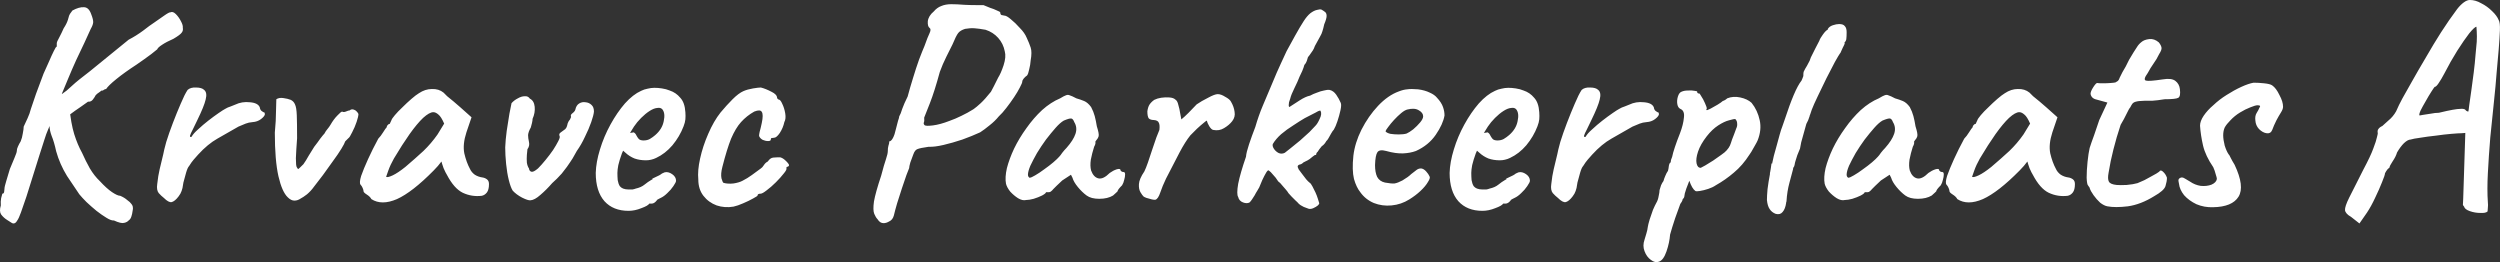 <svg width="199.49" height="20.918" version="1.1" viewBox="0 0 199.49 20.918" xmlns="http://www.w3.org/2000/svg"><rect x="0" y="0" width="199.49" height="20.918" fill="#333333" stroke="none"/><path d="m0.594 17.568q-0.312-0.192-0.504-0.456-0.168-0.24-0.024-0.72-0.024-0.312 0.024-0.576 0.072-0.264 0.096-0.36 0.12 0 0.144-0.144t0.024-0.216q0-0.192 0.144-0.648t0.288-0.96q0.192-0.432 0.36-0.864 0.192-0.456 0.192-0.552 0-0.192 0.096-0.384 0.096-0.216 0.216-0.408 0.12-0.288 0.168-0.624 0.072-0.36 0.072-0.552 0.144-0.312 0.312-0.672t0.264-0.744q0.144-0.408 0.408-1.2 0.288-0.792 0.6-1.608 0.216-0.456 0.432-0.96t0.384-0.84q0.168-0.36 0.24-0.36 0 0 0-0.072 0-0.096 0-0.192 0-0.12 0.192-0.456 0.192-0.36 0.36-0.744 0.24-0.36 0.336-0.672 0.096-0.336 0.096-0.336t0.072-0.144q0.096-0.144 0.192-0.264 0.528-0.288 0.912-0.264 0.384 0 0.576 0.528 0.192 0.48 0.168 0.696t-0.192 0.504q-0.192 0.432-0.504 1.104-0.312 0.648-0.672 1.416-0.336 0.744-0.624 1.44-0.288 0.672-0.48 1.152-0.168 0.48-0.168 0.6l-1.008 2.448q-0.072 0.144-0.24 0.672-0.168 0.504-0.408 1.272-0.24 0.744-0.504 1.608t-0.528 1.68q-0.264 0.792-0.432 1.248-0.168 0.48-0.312 0.672-0.12 0.216-0.288 0.216-0.096 0-0.216-0.096-0.12-0.072-0.264-0.168zm8.496 0.024q-0.216 0.024-0.6-0.216-0.36-0.216-0.792-0.552-0.408-0.336-0.792-0.696-0.36-0.36-0.576-0.624-0.384-0.552-0.984-1.464-0.576-0.936-0.864-1.968-0.168-0.768-0.36-1.224-0.168-0.456-0.168-0.792l0.024-1.56 1.56 0.048q0.12 1.296 0.384 2.16 0.264 0.84 0.624 1.488 0.288 0.648 0.624 1.248 0.36 0.6 0.792 1.008 0.552 0.6 0.984 0.888t0.648 0.288q0.336 0.144 0.552 0.336 0.24 0.168 0.336 0.312 0.12 0.144 0.12 0.288 0.024 0.072-0.024 0.288-0.024 0.216-0.096 0.432t-0.192 0.288q-0.144 0.168-0.384 0.216-0.24 0.072-0.816-0.192zm-5.52-9.072 1.752-1.296q0.072-0.072 0.456-0.408 0.384-0.36 1.392-1.128l3.096-2.52q0.6-0.312 1.152-0.72 0.552-0.432 0.888-0.648 0.408-0.288 0.792-0.552 0.408-0.288 0.504-0.264 0.192-0.096 0.432 0.144 0.24 0.24 0.408 0.576 0.168 0.312 0.144 0.504 0.048 0.24-0.096 0.408-0.12 0.168-0.648 0.48-0.552 0.24-0.912 0.48-0.336 0.216-0.384 0.36 0 0-0.48 0.384-0.48 0.36-1.176 0.84-0.96 0.624-1.608 1.152-0.624 0.504-0.816 0.792-0.096 0-0.192 0.072-0.072 0.072-0.168 0.048 0 0-0.192 0.144-0.192 0.12-0.288 0.24-0.048 0.12-0.216 0.336-0.144 0.192-0.384 0.168-0.144 0.096-0.576 0.408-0.432 0.288-0.912 0.648-0.456 0.36-0.792 0.648-0.336 0.288-0.36 0.336zm9.504 7.272q-0.216-0.168-0.408-0.384-0.192-0.24-0.12-0.72 0.072-0.672 0.192-1.176 0.12-0.528 0.288-1.2 0.048-0.288 0.24-0.984 0.216-0.696 0.528-1.512 0.312-0.816 0.624-1.536 0.312-0.744 0.552-1.104 0.24-0.216 0.672-0.192 0.456 0 0.648 0.192 0.264 0.216 0.12 0.768-0.12 0.528-0.672 1.656-0.192 0.408-0.36 0.744-0.168 0.312-0.216 0.48-0.024 0.144 0.12 0.096 0.144-0.264 0.528-0.6 0.384-0.36 0.816-0.696t0.816-0.6q0.384-0.264 0.528-0.336 0.192-0.12 0.432-0.192 0.264-0.096 0.36-0.144 0.552-0.264 1.176-0.192 0.648 0.048 0.792 0.408 0.024 0.192 0.144 0.288 0.144 0.096 0.144 0.096 0.096 0 0.096 0.072 0.024 0.072 0.024 0.072 0 0.168-0.312 0.408-0.288 0.216-0.672 0.24-0.312 0.024-0.552 0.12t-0.576 0.24q-0.912 0.528-1.68 0.96t-1.536 1.272q-0.168 0.192-0.36 0.408-0.168 0.192-0.36 0.504-0.12 0.12-0.24 0.528t-0.216 0.792q-0.072 0.36-0.072 0.432 0 0-0.072 0.24-0.072 0.216-0.24 0.432-0.288 0.384-0.552 0.456-0.24 0.048-0.624-0.336zm10.92 0.048q-0.24 0.168-0.504 0.168t-0.528-0.264q-0.456-0.432-0.744-1.68-0.288-1.272-0.288-3.48 0.096-0.984 0.096-1.776 0.024-0.792 0.024-0.888 0.216-0.144 0.552-0.096 0.36 0.048 0.6 0.144 0.24 0.12 0.336 0.36 0.12 0.24 0.144 0.864 0.024 0.6 0.024 1.848-0.072 0.96-0.096 1.584 0 0.624 0.072 0.72 0.096 0.168 0.12 0.144 0.048-0.024 0.408-0.384 0.192-0.264 0.432-0.696 0.264-0.432 0.432-0.696 0.264-0.336 0.48-0.648 0.24-0.312 0.336-0.408 0.096-0.192 0.24-0.36t0.24-0.336q0.264-0.456 0.552-0.744 0.288-0.312 0.384-0.312 0.096 0.072 0.288 0 0.216-0.096 0.312-0.096 0.168-0.168 0.456 0 0.096 0.072 0.168 0.168 0.072 0.072 0.072 0.168 0 0.12-0.144 0.576-0.144 0.432-0.36 0.84-0.192 0.408-0.312 0.48 0 0-0.072 0.072t-0.168 0.168q-0.048 0.168-0.312 0.6t-0.672 0.984q-0.384 0.552-0.792 1.104-0.408 0.528-0.72 0.936-0.24 0.336-0.552 0.6-0.312 0.24-0.504 0.336zm5.64 0.048q-0.096-0.192-0.36-0.36t-0.264-0.264-0.072-0.264-0.168-0.264q-0.12-0.144 0.048-0.696 0.192-0.552 0.552-1.344t0.816-1.632q0.192-0.192 0.384-0.504t0.288-0.408q0-0.096 0.072-0.168 0.072-0.096 0.168-0.096l0.144-0.312q0.024-0.096 0.264-0.384 0.24-0.288 0.6-0.624 0.36-0.36 0.72-0.672t0.6-0.456q0.504-0.336 1.032-0.336 0.552-0.024 0.936 0.288 0.072 0.072 0.288 0.288 0.24 0.192 0.528 0.432t0.528 0.456l0.888 0.792-0.408 1.2q-0.312 0.96-0.168 1.68 0.168 0.72 0.456 1.248 0.12 0.264 0.384 0.456 0.264 0.168 0.6 0.216 0.192 0.024 0.36 0.144t0.168 0.384q0 0.456-0.168 0.672t-0.408 0.264q-0.792 0.096-1.512-0.24-0.696-0.336-1.272-1.44-0.096-0.144-0.264-0.528-0.144-0.408-0.168-0.528-0.096 0.12-0.288 0.36-0.192 0.216-0.336 0.36-1.704 1.728-2.928 2.28-1.224 0.528-2.04 0zm1.176-1.776q0.12 0.072 0.528-0.12t1.008-0.672q0.816-0.696 1.44-1.272 0.624-0.6 1.128-1.32l0.528-0.864q-0.24-0.552-0.456-0.72-0.216-0.192-0.408-0.192-0.312 0-0.816 0.456-0.48 0.456-1.08 1.296-0.576 0.816-1.248 1.944-0.288 0.504-0.456 0.984zm11.52 1.872q-0.192 0.024-0.672-0.216-0.456-0.24-0.744-0.552-0.168-0.264-0.312-0.84t-0.216-1.296-0.072-1.32q0.024-0.6 0.12-1.32 0.12-0.744 0.216-1.368 0.12-0.624 0.168-0.84 0.216-0.24 0.504-0.384 0.288-0.168 0.552-0.168 0.264-0.024 0.408 0.192 0.336 0.168 0.384 0.648t-0.168 0.96q0 0.12-0.048 0.336-0.048 0.192-0.096 0.36-0.192 0.336-0.216 0.6 0 0.24 0.072 0.552t-0.12 0.576v-0.024q-0.024 0.168-0.048 0.48t0 0.624q0.048 0.288 0.168 0.456 0.024 0.216 0.192 0.264t0.528-0.264q0.288-0.288 0.6-0.672 0.336-0.408 0.6-0.792 0.264-0.408 0.408-0.696 0.168-0.312 0.12-0.408-0.096-0.192 0.096-0.312 0.216-0.144 0.36-0.264 0.12-0.144 0.144-0.288 0.024-0.168 0.12-0.336 0.12-0.12 0.192-0.336-0.072-0.168 0.096-0.288 0.192-0.144 0.24-0.288 0.072-0.36 0.312-0.504t0.504-0.096q0.288 0.024 0.48 0.216 0.192 0.168 0.192 0.528-0.024 0.288-0.216 0.84-0.192 0.552-0.504 1.176-0.288 0.624-0.648 1.128-0.12 0.192-0.216 0.384t-0.312 0.504q-0.192 0.312-0.672 0.912-0.192 0.192-0.384 0.408-0.192 0.192-0.384 0.36-0.456 0.528-0.936 0.936-0.456 0.408-0.792 0.432zm7.824 0.84q-1.224 0-1.92-0.768-0.696-0.792-0.696-2.256 0.024-0.864 0.336-1.872 0.312-1.032 0.84-1.992 0.528-0.96 1.152-1.68 0.648-0.72 1.296-1.008 0.24-0.12 0.504-0.168 0.288-0.072 0.552-0.072 0.288 0 0.6 0.048 0.336 0.048 0.624 0.168 0.504 0.168 0.84 0.576 0.36 0.384 0.408 1.152 0.024 0.312 0 0.576-0.024 0.24-0.144 0.552-0.312 0.816-0.888 1.512-0.576 0.672-1.296 1.008-0.192 0.096-0.408 0.144-0.192 0.048-0.408 0.048-0.504 0-0.912-0.144-0.408-0.168-0.72-0.456l-0.192-0.168-0.096 0.216q-0.192 0.528-0.288 0.936-0.072 0.384-0.072 0.624 0 0.288 0.024 0.576 0.048 0.288 0.168 0.48 0.096 0.12 0.264 0.192 0.192 0.072 0.432 0.072 0.168 0 0.312 0 0.144-0.024 0.264-0.072 0.432-0.096 0.696-0.312t0.552-0.384l0.096-0.048-0.024-0.048q0.384-0.192 0.552-0.264 0.168-0.096 0.216-0.144 0.096-0.048 0.216-0.096 0.288-0.072 0.6 0.144t0.312 0.528q0 0.12-0.216 0.432-0.192 0.288-0.48 0.552-0.264 0.264-0.528 0.384-0.048 0.024-0.144 0.072t-0.168 0.096h0.024q-0.216 0.288-0.432 0.288h-0.192q-0.096 0.168-0.624 0.36-0.528 0.216-1.032 0.216zm1.2-5.616q0.288 0 0.504-0.12 0.24-0.144 0.432-0.312 0.552-0.48 0.672-1.104 0.144-0.648-0.12-0.96-0.072-0.072-0.168-0.096-0.072-0.024-0.24 0-0.264 0.024-0.6 0.24-0.336 0.216-0.672 0.552t-0.576 0.696l-0.312 0.504q0.096-0.024 0.168-0.024 0.096-0.024 0.12-0.024 0.144 0.072 0.216 0.24 0.072 0.144 0.192 0.288 0.12 0.12 0.384 0.12zm7.176 5.28q-0.696 0.12-1.344-0.096-0.648-0.24-1.056-0.768t-0.408-1.296q-0.072-0.72 0.144-1.68 0.216-0.984 0.648-1.968 0.432-1.008 0.984-1.704 0.48-0.576 0.96-1.056t0.864-0.648q0.336-0.144 0.768-0.216t0.624-0.072q0.384 0.096 0.84 0.336 0.456 0.216 0.456 0.504 0 0 0.048 0.072 0.072 0.048 0.072 0.048 0.144 0 0.288 0.336 0.168 0.336 0.24 0.768 0.072 0.432-0.072 0.696-0.096 0.456-0.36 0.864-0.264 0.384-0.456 0.384-0.096 0-0.192 0.024-0.072 0-0.072 0.12t-0.216 0.12-0.432-0.096q-0.216-0.12-0.288-0.312 0-0.12 0.048-0.336 0.072-0.24 0.168-0.696 0.144-0.672 0-0.888-0.12-0.216-0.6-0.024-0.6 0.336-1.056 0.84-0.432 0.48-0.792 1.32-0.336 0.84-0.696 2.256-0.144 0.552-0.072 0.912 0.096 0.336 0.168 0.36 0.336 0.096 0.792 0.048 0.456-0.072 0.72-0.216 0.384-0.192 0.744-0.456t0.72-0.528q0.12-0.072 0.24-0.264t0.312-0.288q0.192-0.288 0.432-0.312 0.264-0.024 0.552-0.024 0.192 0.048 0.384 0.216t0.288 0.312-0.048 0.216q-0.096 0-0.12 0.072 0 0.048 0 0.048 0.048 0.12-0.216 0.432-0.24 0.312-0.624 0.696t-0.744 0.648q-0.336 0.264-0.48 0.264-0.24 0-0.24 0.144 0 0.048-0.36 0.24-0.336 0.192-0.792 0.384-0.432 0.192-0.768 0.264zm11.976 1.32q-0.288 0-0.48-0.312-0.144-0.144-0.264-0.432t-0.024-0.984q0.12-0.696 0.576-2.064 0.24-0.912 0.384-1.32 0.144-0.432 0.144-0.624 0-0.264 0.048-0.432 0.072-0.192 0.072-0.36 0.144 0 0.288-0.264t0.24-0.72q0.096-0.408 0.168-0.648 0.096-0.264 0.096-0.36 0.12-0.192 0.24-0.6 0.144-0.408 0.432-0.984 0.192-0.72 0.432-1.488 0.24-0.792 0.48-1.464 0.264-0.696 0.432-1.08 0.264-0.744 0.408-1.032 0.144-0.312 0-0.408-0.168-0.12-0.144-0.528 0.048-0.432 0.48-0.792 0.264-0.312 0.6-0.432 0.336-0.144 0.792-0.144t1.032 0.048q0.432 0.024 0.912 0.024 0.504 0 0.624 0 0.216 0.096 0.528 0.216 0.312 0.096 0.552 0.216 0.264 0.096 0.264 0.168 0 0.144 0.096 0.192 0.12 0.024 0.24 0.048 0.168 0 0.504 0.288 0.36 0.288 0.72 0.696 0.384 0.384 0.552 0.792 0.192 0.408 0.312 0.768t0 1.032q-0.024 0.36-0.12 0.72-0.072 0.36-0.168 0.48-0.144 0.096-0.264 0.24t-0.12 0.264q0 0.096-0.192 0.456-0.168 0.336-0.456 0.768t-0.624 0.864q-0.312 0.408-0.6 0.672-0.312 0.384-0.744 0.72-0.408 0.336-0.744 0.552-0.624 0.288-1.416 0.576-0.792 0.264-1.512 0.432t-1.176 0.144q-0.696 0.096-0.912 0.192-0.192 0.072-0.312 0.408-0.12 0.312-0.24 0.648-0.096 0.336-0.096 0.456-0.048 0.096-0.216 0.552-0.144 0.456-0.36 1.056-0.192 0.6-0.384 1.2-0.168 0.576-0.264 0.984-0.096 0.336-0.36 0.456-0.24 0.144-0.456 0.144zm3.264-7.824q0.096 0.096 0.672 0.024t1.32-0.36q0.48-0.168 0.96-0.408 0.504-0.24 0.96-0.528 0.24-0.168 0.576-0.48t0.816-0.912q0.072-0.12 0.24-0.456 0.192-0.36 0.336-0.672 0.216-0.336 0.432-0.984 0.216-0.672 0.096-1.104-0.12-0.624-0.528-1.08t-1.008-0.648q-0.528-0.096-0.888-0.12-0.336-0.024-0.744 0.048-0.384 0.12-0.552 0.336t-0.456 0.912q-0.168 0.336-0.48 0.96t-0.528 1.224q-0.432 1.584-0.792 2.496-0.36 0.888-0.456 1.152 0.024 0.264-0.024 0.384-0.048 0.096 0.048 0.216zm8.112 5.976q-0.288 0.072-0.648-0.144-0.336-0.216-0.624-0.528-0.264-0.336-0.336-0.624-0.096-0.504 0.072-1.248 0.192-0.744 0.576-1.56 0.408-0.84 0.984-1.632 0.576-0.816 1.248-1.44 0.696-0.624 1.44-0.936 0.312-0.192 0.456-0.24 0.168-0.072 0.312 0 0.168 0.048 0.528 0.24 0.336 0.096 0.624 0.216t0.552 0.48q0.192 0.36 0.288 0.72 0.096 0.36 0.168 0.816 0.192 0.6 0.144 0.792-0.048 0.168-0.144 0.264-0.192 0.24-0.096 0.24 0 0-0.024 0.096 0 0.072-0.096 0.24-0.168 0.528-0.264 1.032-0.072 0.504 0.024 0.864 0.192 0.528 0.576 0.624t0.912-0.432q0.264-0.192 0.552-0.288 0.312-0.096 0.312 0.096 0 0 0.072 0.072 0.072 0.048 0.168 0.048 0.12 0 0.12 0.192t-0.072 0.432q-0.048 0.24-0.168 0.432-0.36 0.36-0.36 0.48 0 0-0.096 0.096-0.072 0.072-0.264 0.24-0.432 0.264-1.104 0.264-0.648 0-1.008-0.264t-0.696-0.672-0.432-0.744l-0.12-0.24-0.696 0.456q-0.264 0.264-0.456 0.432-0.168 0.168-0.264 0.264-0.072 0.096-0.168 0.168-0.072 0.072-0.168 0.072t-0.168 0-0.072 0q0 0.096-0.312 0.264-0.288 0.144-0.672 0.264-0.36 0.096-0.6 0.096zm0.264-1.776q0.144 0 0.456-0.192 0.336-0.192 0.72-0.48 0.408-0.288 0.72-0.552 0.336-0.288 0.48-0.456 0.096-0.096 0.24-0.312 0.168-0.216 0.336-0.384 0.552-0.624 0.72-1.128t-0.096-0.936q-0.096-0.264-0.24-0.288t-0.6 0.168q-0.288 0.168-0.648 0.576-0.36 0.408-0.768 0.936-0.384 0.528-0.72 1.08-0.312 0.552-0.528 1.008-0.192 0.456-0.192 0.72 0 0.096 0.048 0.168zm10.056 1.752q-0.072 0.024-0.288-0.024t-0.432-0.12q-0.192-0.072-0.24-0.12-0.096-0.096-0.24-0.336t-0.12-0.648 0.432-1.008q0.12-0.24 0.288-0.72t0.336-1.008q0.192-0.552 0.336-0.984 0.168-0.432 0.24-0.6 0.048-0.408-0.048-0.576-0.072-0.192-0.408-0.216-0.24 0-0.384-0.12-0.12-0.144-0.12-0.576 0.048-0.336 0.168-0.528 0.144-0.216 0.384-0.384 0.24-0.12 0.552-0.168 0.336-0.048 0.648-0.024 0.336 0.024 0.48 0.168 0.168 0.096 0.24 0.432 0.096 0.312 0.144 0.648 0.072 0.336 0.096 0.504 0.24-0.192 0.576-0.528 0.336-0.36 0.648-0.672 0.384-0.264 0.912-0.528 0.528-0.288 0.768-0.288 0.264 0 0.6 0.216 0.36 0.192 0.456 0.384 0.24 0.408 0.288 0.816 0.072 0.408-0.192 0.744-0.24 0.312-0.648 0.552-0.384 0.24-0.864 0.144-0.144-0.024-0.312-0.288-0.168-0.288-0.192-0.432 0-0.072-0.24 0.144-0.24 0.192-0.552 0.48-0.288 0.288-0.528 0.528-0.408 0.504-0.864 1.368t-1.08 2.088q-0.288 0.6-0.456 1.104t-0.384 0.576zm12.216 0.72q-0.096-0.024-0.384-0.144-0.264-0.12-0.432-0.288-0.048-0.072-0.216-0.216-0.168-0.168-0.336-0.336-0.168-0.192-0.24-0.264-0.048-0.096-0.192-0.264t-0.312-0.36q-0.144-0.192-0.312-0.312-0.192-0.312-0.408-0.528-0.192-0.24-0.336-0.336-0.072-0.072-0.216 0.168t-0.312 0.6q-0.144 0.336-0.24 0.576-0.072 0.12-0.168 0.288-0.096 0.144-0.192 0.336-0.096 0.168-0.216 0.336-0.096 0.144-0.192 0.24-0.216 0.12-0.528 0t-0.384-0.432q-0.144-0.216 0-1.056 0.168-0.84 0.624-2.16 0.024-0.336 0.24-0.984t0.504-1.392q0.264-0.912 0.6-1.704 0.336-0.792 0.72-1.704 0.24-0.552 0.384-0.912 0.168-0.36 0.336-0.744 0.192-0.408 0.456-0.984 0.432-0.792 0.672-1.224t0.384-0.672q0.168-0.264 0.312-0.504 0.264-0.408 0.528-0.624 0.288-0.216 0.528-0.264 0.24-0.072 0.36-0.024 0.168 0.096 0.288 0.192t0.12 0.312q0 0.216-0.192 0.672-0.072 0.336-0.144 0.552-0.048 0.192-0.192 0.432-0.12 0.24-0.408 0.744-0.072 0.216-0.168 0.36-0.072 0.12-0.168 0.24-0.072 0.12-0.216 0.288-0.024 0.096-0.096 0.312-0.072 0.192-0.192 0.312-0.048 0.192-0.168 0.48-0.12 0.264-0.216 0.456-0.144 0.384-0.408 0.912t-0.336 0.84q-0.048 0.144-0.096 0.288-0.024 0.144-0.024 0.24t0.048 0.144q0.36-0.24 0.816-0.528 0.48-0.312 0.84-0.384 0.264-0.144 0.552-0.24 0.288-0.12 0.552-0.168 0.264-0.072 0.456-0.048 0.312 0.072 0.528 0.384t0.36 0.648q0.072 0.168-0.024 0.6-0.096 0.432-0.24 0.864-0.144 0.432-0.288 0.672-0.096 0.096-0.216 0.312-0.096 0.192-0.216 0.384-0.096 0.168-0.168 0.216-0.048 0.096-0.144 0.216t-0.216 0.192q-0.072 0.096-0.192 0.24-0.096 0.144-0.144 0.216-0.048 0.024-0.096 0.12-0.024 0.096-0.024 0.12-0.072 0-0.12 0.024-0.024 0.024-0.192 0.144-0.216 0.192-0.36 0.264-0.12 0.048-0.336 0.168-0.144 0.144-0.288 0.168-0.12 0.024-0.168 0.12-0.024 0.072 0.072 0.264 0.12 0.168 0.288 0.384t0.312 0.408q0.168 0.192 0.264 0.264 0.12 0.072 0.24 0.312 0.12 0.216 0.24 0.48t0.192 0.504q0.072 0.216 0.096 0.312 0.048 0.072-0.096 0.216-0.144 0.12-0.36 0.216t-0.384 0.048zm-1.896-4.464q0.12-0.096 0.456-0.36 0.36-0.288 0.768-0.624 0.408-0.36 0.744-0.672 0.336-0.336 0.48-0.504 0.168-0.168 0.336-0.552 0.192-0.384 0.072-0.624-0.024-0.096-0.384 0.12-0.36 0.192-0.888 0.456-0.408 0.24-0.912 0.576-0.504 0.312-0.96 0.696-0.432 0.384-0.672 0.792-0.048 0.168 0.096 0.384t0.384 0.336q0.24 0.096 0.48-0.024zm9.936 3.72q-0.648 0.408-1.416 0.48-0.744 0.072-1.416-0.192-0.672-0.288-1.08-0.864-0.312-0.384-0.504-1.056-0.168-0.696-0.048-1.848 0.12-1.032 0.648-2.088 0.552-1.08 1.32-1.896 0.792-0.84 1.656-1.152 0.36-0.144 0.672-0.168 0.312-0.048 0.864 0 0.552 0.072 0.936 0.264 0.384 0.168 0.576 0.408 0.36 0.384 0.48 0.744 0.12 0.336 0.12 0.672-0.12 0.696-0.696 1.536-0.576 0.84-1.584 1.296-0.456 0.168-1.032 0.192t-1.344-0.192q-0.528-0.144-0.696 0.096t-0.192 1.032q0 0.576 0.168 0.936 0.192 0.36 0.624 0.456 0.528 0.096 0.768 0.072 0.264-0.048 0.624-0.24 0.264-0.168 0.408-0.264 0.168-0.12 0.288-0.24 0.144-0.12 0.312-0.24 0.144-0.12 0.24-0.168 0.12-0.048 0.24-0.048 0.216 0.024 0.408 0.24t0.264 0.384q0.096 0.12-0.12 0.456-0.192 0.336-0.6 0.72-0.384 0.36-0.888 0.672zm-0.216-5.256q0.216-0.096 0.528-0.336 0.312-0.264 0.552-0.552 0.24-0.288 0.24-0.48 0-0.288-0.336-0.48-0.336-0.216-0.912-0.072-0.216 0.048-0.504 0.288-0.288 0.24-0.576 0.552-0.264 0.288-0.456 0.552-0.192 0.24-0.216 0.36 0.096 0.12 0.384 0.192 0.312 0.048 0.672 0.048 0.384 0 0.624-0.072zm6.048 6.168q-1.224 0-1.92-0.768-0.696-0.792-0.696-2.256 0.024-0.864 0.336-1.872 0.312-1.032 0.84-1.992 0.528-0.96 1.152-1.68 0.648-0.72 1.296-1.008 0.24-0.12 0.504-0.168 0.288-0.072 0.552-0.072 0.288 0 0.6 0.048 0.336 0.048 0.624 0.168 0.504 0.168 0.84 0.576 0.36 0.384 0.408 1.152 0.024 0.312 0 0.576-0.024 0.24-0.144 0.552-0.312 0.816-0.888 1.512-0.576 0.672-1.296 1.008-0.192 0.096-0.408 0.144-0.192 0.048-0.408 0.048-0.504 0-0.912-0.144-0.408-0.168-0.72-0.456l-0.192-0.168-0.096 0.216q-0.192 0.528-0.288 0.936-0.072 0.384-0.072 0.624 0 0.288 0.024 0.576 0.048 0.288 0.168 0.48 0.096 0.12 0.264 0.192 0.192 0.072 0.432 0.072 0.168 0 0.312 0 0.144-0.024 0.264-0.072 0.432-0.096 0.696-0.312t0.552-0.384l0.096-0.048-0.024-0.048q0.384-0.192 0.552-0.264 0.168-0.096 0.216-0.144 0.096-0.048 0.216-0.096 0.288-0.072 0.6 0.144t0.312 0.528q0 0.12-0.216 0.432-0.192 0.288-0.48 0.552-0.264 0.264-0.528 0.384-0.048 0.024-0.144 0.072t-0.168 0.096h0.024q-0.216 0.288-0.432 0.288h-0.192q-0.096 0.168-0.624 0.36-0.528 0.216-1.032 0.216zm1.2-5.616q0.288 0 0.504-0.12 0.24-0.144 0.432-0.312 0.552-0.48 0.672-1.104 0.144-0.648-0.12-0.96-0.072-0.072-0.168-0.096-0.072-0.024-0.24 0-0.264 0.024-0.6 0.24-0.336 0.216-0.672 0.552t-0.576 0.696l-0.312 0.504q0.096-0.024 0.168-0.024 0.096-0.024 0.12-0.024 0.144 0.072 0.216 0.24 0.072 0.144 0.192 0.288 0.12 0.12 0.384 0.12zm4.824 4.584q-0.216-0.168-0.408-0.384-0.192-0.24-0.12-0.72 0.072-0.672 0.192-1.176 0.12-0.528 0.288-1.2 0.048-0.288 0.24-0.984 0.216-0.696 0.528-1.512 0.312-0.816 0.624-1.536 0.312-0.744 0.552-1.104 0.24-0.216 0.672-0.192 0.456 0 0.648 0.192 0.264 0.216 0.12 0.768-0.12 0.528-0.672 1.656-0.192 0.408-0.36 0.744-0.168 0.312-0.216 0.48-0.024 0.144 0.12 0.096 0.144-0.264 0.528-0.6 0.384-0.36 0.816-0.696t0.816-0.6q0.384-0.264 0.528-0.336 0.192-0.12 0.432-0.192 0.264-0.096 0.36-0.144 0.552-0.264 1.176-0.192 0.648 0.048 0.792 0.408 0.024 0.192 0.144 0.288 0.144 0.096 0.144 0.096 0.096 0 0.096 0.072 0.024 0.072 0.024 0.072 0 0.168-0.312 0.408-0.288 0.216-0.672 0.24-0.312 0.024-0.552 0.12t-0.576 0.24q-0.912 0.528-1.68 0.96t-1.536 1.272q-0.168 0.192-0.36 0.408-0.168 0.192-0.36 0.504-0.12 0.12-0.24 0.528t-0.216 0.792q-0.072 0.36-0.072 0.432 0 0-0.072 0.24-0.072 0.216-0.24 0.432-0.288 0.384-0.552 0.456-0.24 0.048-0.624-0.336zm8.064 5.088q-0.312 0.12-0.648-0.144-0.336-0.24-0.504-0.696-0.168-0.432 0-0.912 0.048-0.144 0.144-0.48 0.096-0.312 0.12-0.552 0.024-0.168 0.144-0.576 0.12-0.384 0.264-0.768 0.168-0.384 0.264-0.552 0.144-0.24 0.192-0.552 0.072-0.312 0.072-0.48 0.048-0.168 0.12-0.384 0.096-0.216 0.192-0.336 0.048-0.192 0.144-0.408 0.096-0.24 0.216-0.408 0.048-0.168 0.072-0.408 0.048-0.24 0.144-0.264 0.024-0.096 0.024-0.192 0.024-0.096 0.096-0.264 0.048-0.264 0.216-0.768t0.408-1.104q0.264-0.696 0.312-1.248 0.072-0.552-0.288-0.696-0.192-0.096-0.24-0.384t0.048-0.6 0.288-0.384q0.216-0.096 0.504-0.096 0.312-0.024 0.528 0.024 0.24 0.024 0.216 0.072 0 0.12 0.12 0.144 0.048-0.072 0.192 0.192 0.168 0.24 0.312 0.576 0.144 0.312 0.144 0.432-0.048 0.096-0.048 0.12 0 0 0.096 0 0 0 0.264-0.12 0.264-0.144 0.552-0.312 0.312-0.192 0.408-0.288 0 0 0.12-0.048 0.144-0.072 0.24-0.168 0.48-0.192 1.032-0.072 0.576 0.12 0.912 0.432 0.48 0.6 0.648 1.392 0.168 0.768-0.168 1.608-0.048 0.12-0.216 0.408-0.144 0.264-0.288 0.504-0.144 0.216-0.144 0.216-0.552 0.864-1.248 1.44-0.672 0.576-1.44 1.008-0.24 0.168-0.6 0.288t-0.672 0.168q-0.288 0.048-0.36 0-0.264-0.192-0.48-0.816-0.12 0.312-0.24 0.624-0.096 0.288-0.12 0.384-0.024 0.168-0.048 0.288-0.024 0.096-0.12 0.168 0 0-0.024 0.096t-0.168 0.288q-0.24 0.696-0.408 1.128-0.144 0.456-0.24 0.744t-0.168 0.576q-0.048 0.648-0.288 1.344t-0.6 0.816zm3.336-7.488q0.096-0.048 0.36-0.192 0.288-0.168 0.624-0.384 0.36-0.24 0.648-0.456 0.312-0.216 0.432-0.36 0.192-0.216 0.264-0.384t0.168-0.48q0.072-0.192 0.168-0.432t0.168-0.456q0.096-0.192 0.072-0.384 0-0.216-0.144-0.36-0.096-0.024-0.504 0.096-0.384 0.096-0.864 0.408-0.48 0.312-0.912 0.864-0.504 0.648-0.696 1.224t-0.12 0.936 0.336 0.36zm5.976 3.672q-0.312-0.12-0.48-0.384-0.168-0.24-0.216-0.72 0-0.312 0.048-0.864 0.072-0.576 0.192-1.2 0-0.048 0-0.096 0.024-0.072 0.024-0.096 0.024-0.096 0.048-0.288 0.024-0.216 0.048-0.336 0.048-0.12 0.048 0l0.144-0.648q0.12-0.432 0.24-0.864 0.12-0.456 0.216-0.792 0.096-0.36 0.12-0.408 0 0 0.096-0.264 0.096-0.288 0.192-0.552 0.384-1.176 0.72-1.968t0.624-1.152q0.024-0.072 0.072-0.168 0.048-0.12 0.072-0.192 0-0.24 0.024-0.336 0.048-0.12 0.12-0.24 0.048-0.096 0.144-0.24 0.096-0.168 0.216-0.408l0.096-0.264q0.144-0.312 0.36-0.72t0.312-0.6q0.072-0.216 0.288-0.504 0.216-0.312 0.408-0.408l-0.024-0.024q0.12-0.216 0.408-0.312t0.504-0.096q0.336 0 0.456 0.168 0.144 0.144 0.144 0.48 0 0.36-0.024 0.528 0 0.144-0.168 0.336h0.024q0.048-0.048-0.024 0.144-0.072 0.168-0.12 0.24-0.048 0.12-0.12 0.264-0.048 0.144-0.12 0.216-0.072 0.096-0.384 0.648-0.288 0.552-0.672 1.296-0.36 0.744-0.696 1.44t-0.48 1.08l-0.12 0.36q-0.048 0.096-0.048 0.144-0.048 0.168-0.12 0.336t-0.144 0.288l-0.408 1.464-0.096 0.504-0.216 0.528-0.144 0.456q-0.048 0.144-0.072 0.312-0.024 0.144-0.096 0.216 0 0.024-0.024 0.072 0 0.024 0 0.048-0.096 0.384-0.288 1.08t-0.24 1.512q0 0.024-0.024 0.048 0 0.024 0 0.048-0.072 0.504-0.288 0.744-0.192 0.24-0.552 0.144zm5.52-1.104q-0.288 0.072-0.648-0.144-0.336-0.216-0.624-0.528-0.264-0.336-0.336-0.624-0.096-0.504 0.072-1.248 0.192-0.744 0.576-1.56 0.408-0.84 0.984-1.632 0.576-0.816 1.248-1.44 0.696-0.624 1.44-0.936 0.312-0.192 0.456-0.24 0.168-0.072 0.312 0 0.168 0.048 0.528 0.24 0.336 0.096 0.624 0.216t0.552 0.48q0.192 0.36 0.288 0.72 0.096 0.36 0.168 0.816 0.192 0.6 0.144 0.792-0.048 0.168-0.144 0.264-0.192 0.24-0.096 0.24 0 0-0.024 0.096 0 0.072-0.096 0.24-0.168 0.528-0.264 1.032-0.072 0.504 0.024 0.864 0.192 0.528 0.576 0.624t0.912-0.432q0.264-0.192 0.552-0.288 0.312-0.096 0.312 0.096 0 0 0.072 0.072 0.072 0.048 0.168 0.048 0.12 0 0.12 0.192t-0.072 0.432q-0.048 0.24-0.168 0.432-0.36 0.36-0.36 0.48 0 0-0.096 0.096-0.072 0.072-0.264 0.24-0.432 0.264-1.104 0.264-0.648 0-1.008-0.264t-0.696-0.672-0.432-0.744l-0.12-0.24-0.696 0.456q-0.264 0.264-0.456 0.432-0.168 0.168-0.264 0.264-0.072 0.096-0.168 0.168-0.072 0.072-0.168 0.072t-0.168 0-0.072 0q0 0.096-0.312 0.264-0.288 0.144-0.672 0.264-0.36 0.096-0.6 0.096zm0.264-1.776q0.144 0 0.456-0.192 0.336-0.192 0.72-0.48 0.408-0.288 0.72-0.552 0.336-0.288 0.48-0.456 0.096-0.096 0.24-0.312 0.168-0.216 0.336-0.384 0.552-0.624 0.72-1.128t-0.096-0.936q-0.096-0.264-0.24-0.288t-0.6 0.168q-0.288 0.168-0.648 0.576-0.36 0.408-0.768 0.936-0.384 0.528-0.72 1.08-0.312 0.552-0.528 1.008-0.192 0.456-0.192 0.72 0 0.096 0.048 0.168zm8.712 1.704q-0.096-0.192-0.36-0.36t-0.264-0.264-0.072-0.264-0.168-0.264q-0.12-0.144 0.048-0.696 0.192-0.552 0.552-1.344t0.816-1.632q0.192-0.192 0.384-0.504t0.288-0.408q0-0.096 0.072-0.168 0.072-0.096 0.168-0.096l0.144-0.312q0.024-0.096 0.264-0.384 0.24-0.288 0.6-0.624 0.36-0.36 0.72-0.672t0.6-0.456q0.504-0.336 1.032-0.336 0.552-0.024 0.936 0.288 0.072 0.072 0.288 0.288 0.24 0.192 0.528 0.432t0.528 0.456l0.888 0.792-0.408 1.2q-0.312 0.96-0.168 1.68 0.168 0.72 0.456 1.248 0.12 0.264 0.384 0.456 0.264 0.168 0.6 0.216 0.192 0.024 0.36 0.144t0.168 0.384q0 0.456-0.168 0.672t-0.408 0.264q-0.792 0.096-1.512-0.24-0.696-0.336-1.272-1.44-0.096-0.144-0.264-0.528-0.144-0.408-0.168-0.528-0.096 0.12-0.288 0.36-0.192 0.216-0.336 0.36-1.704 1.728-2.928 2.28-1.224 0.528-2.04 0zm1.176-1.776q0.12 0.072 0.528-0.12t1.008-0.672q0.816-0.696 1.44-1.272 0.624-0.6 1.128-1.32l0.528-0.864q-0.24-0.552-0.456-0.72-0.216-0.192-0.408-0.192-0.312 0-0.816 0.456-0.48 0.456-1.08 1.296-0.576 0.816-1.248 1.944-0.288 0.504-0.456 0.984zm10.8 2.352q-0.264-0.048-0.576-0.288-0.288-0.264-0.528-0.6t-0.312-0.576q0-0.048-0.072-0.12-0.048-0.072-0.048-0.072-0.096-0.072-0.12-0.624 0-0.576 0.072-1.272t0.168-1.104q0.12-0.384 0.36-1.032 0.24-0.672 0.408-1.2l0.648-1.392-0.96-0.264q-0.168-0.048-0.288-0.192-0.096-0.144-0.096-0.24 0-0.192 0.216-0.528t0.312-0.336q0.12 0.024 0.432 0.024 0.336 0 0.648-0.024t0.384-0.048q0.096-0.048 0.192-0.12 0.096-0.096 0.144-0.264 0.12-0.264 0.216-0.432t0.264-0.456q0.168-0.312 0.264-0.528 0.12-0.216 0.36-0.6 0.12-0.168 0.264-0.408t0.36-0.408q0.216-0.192 0.624-0.24t0.768 0.264q0.192 0.24 0.216 0.432 0.024 0.168-0.192 0.504-0.192 0.408-0.456 0.768-0.24 0.336-0.456 0.744-0.384 0.528-0.144 0.6t1.344-0.096q0.696-0.12 1.008 0.12t0.36 0.648q0.072 0.576-0.12 0.696t-1.104 0.12q-0.576 0.096-0.984 0.12-0.408 0-0.6 0-0.312 0.024-0.408 0.024t-0.288 0.048-0.288 0.168q-0.072 0.096-0.168 0.288-0.096 0.096-0.288 0.504-0.192 0.408-0.48 0.888-0.336 1.008-0.576 1.968-0.24 0.936-0.384 1.848-0.096 0.504 0.024 0.72t0.624 0.264q0.264 0.024 0.792 0 0.528-0.048 0.864-0.144 0.264-0.12 0.552-0.24 0.288-0.144 0.528-0.288 0.216-0.12 0.432-0.24 0.216-0.144 0.216-0.144 0.12-0.192 0.312 0 0.216 0.192 0.312 0.48 0 0.288-0.12 0.672-0.12 0.36-0.888 0.792-1.08 0.672-2.112 0.816-1.008 0.12-1.632 0zm8.424 0.072q-0.696 0.024-1.32-0.24-0.6-0.288-0.984-0.72-0.36-0.456-0.408-0.912-0.072-0.264-0.024-0.36 0.072-0.12 0.24-0.144 0.144 0 0.312 0.12 0.168 0.096 0.36 0.216 0.384 0.264 0.84 0.336 0.48 0.048 0.864-0.096 0.384-0.168 0.432-0.456 0-0.096-0.096-0.384-0.072-0.288-0.192-0.552-0.624-0.912-0.816-1.728-0.192-0.84-0.24-1.584 0-0.36 0.288-0.792 0.312-0.456 0.768-0.84 0.48-0.456 1.056-0.816 0.6-0.384 1.176-0.648t0.984-0.336q0.384 0 0.84 0.048 0.48 0.048 0.648 0.168 0.312 0.216 0.576 0.768 0.288 0.528 0.288 0.936 0 0.192-0.168 0.456-0.168 0.264-0.36 0.624-0.096 0.192-0.192 0.408-0.072 0.192-0.144 0.36-0.12 0.312-0.456 0.264-0.312-0.048-0.6-0.336-0.264-0.288-0.288-0.672-0.048-0.36 0.096-0.6 0.168-0.264 0.216-0.408 0.096-0.12 0.048-0.168-0.024-0.048-0.192-0.048t-0.576 0.168q-0.384 0.144-0.816 0.408-0.432 0.264-0.768 0.624-0.312 0.312-0.456 0.576-0.12 0.264-0.12 0.624 0 0.336 0.12 0.816 0.144 0.456 0.312 0.696 0.048 0.024 0.168 0.288 0.12 0.24 0.312 0.552 0.816 1.728 0.312 2.544t-2.04 0.84zm11.016 0.768q-0.432-0.24-0.48-0.528-0.024-0.288 0.336-1.008t1.128-2.232q0.576-1.08 0.792-1.68 0.24-0.624 0.288-0.888 0.072-0.264 0.072-0.336-0.048-0.216 0.048-0.336 0.096-0.144 0.312-0.24 0.12-0.12 0.48-0.432 0.384-0.312 0.624-0.744 0.216-0.504 0.504-1.032t0.744-1.32q0.456-0.816 1.224-2.112 0.48-0.84 1.104-1.824 0.648-1.008 1.296-1.872 0.264-0.336 0.528-0.528 0.264-0.192 0.48-0.192 0.456 0 0.912 0.264 0.48 0.24 0.864 0.624 0.384 0.36 0.528 0.72 0.12 0.192 0.096 0.816t-0.096 1.512-0.168 1.896q-0.072 0.984-0.216 2.328-0.144 1.344-0.288 2.808-0.12 1.464-0.192 2.832-0.072 1.344 0 2.352 0.024 0.216 0 0.408t-0.024 0.312q-0.144 0.144-0.576 0.12-0.432 0-0.84-0.144t-0.456-0.36q-0.072-0.072-0.096-0.144 0-0.072 0.024-0.504t0.048-1.488l0.12-3.744-0.312 0.024q-0.216 0-0.792 0.048t-1.248 0.144q-0.672 0.072-1.248 0.168-0.552 0.072-0.768 0.144-0.216 0-0.528 0.288-0.288 0.288-0.552 0.744-0.096 0.336-0.36 0.72-0.24 0.36-0.24 0.48-0.168 0.12-0.264 0.288t-0.096 0.168q0 0.144-0.24 0.72-0.216 0.552-0.552 1.248-0.312 0.672-0.648 1.176l-0.6 0.864zm5.472-8.088t0.264-0.048 0.624-0.096q0.36-0.072 0.648-0.072 0.696-0.168 1.104-0.24t0.624-0.072q0.216-0.024 0.36 0.048 0.096 0.12 0.168 0.144 0.096 0.024 0.096 0.024 0.024-0.048 0.072-0.504 0.072-0.48 0.168-1.176t0.192-1.44q0.096-0.768 0.144-1.416 0.072-0.672 0.096-1.032 0.024-0.456 0-0.816-0.024-0.384-0.024-0.384-0.144 0-0.576 0.528-0.408 0.528-0.96 1.392-0.528 0.84-1.032 1.824-0.24 0.456-0.456 0.768-0.192 0.288-0.312 0.288-0.048 0.048-0.264 0.384t-0.456 0.768q-0.24 0.408-0.408 0.744-0.144 0.336-0.072 0.384z" fill="#fff" /></svg>

